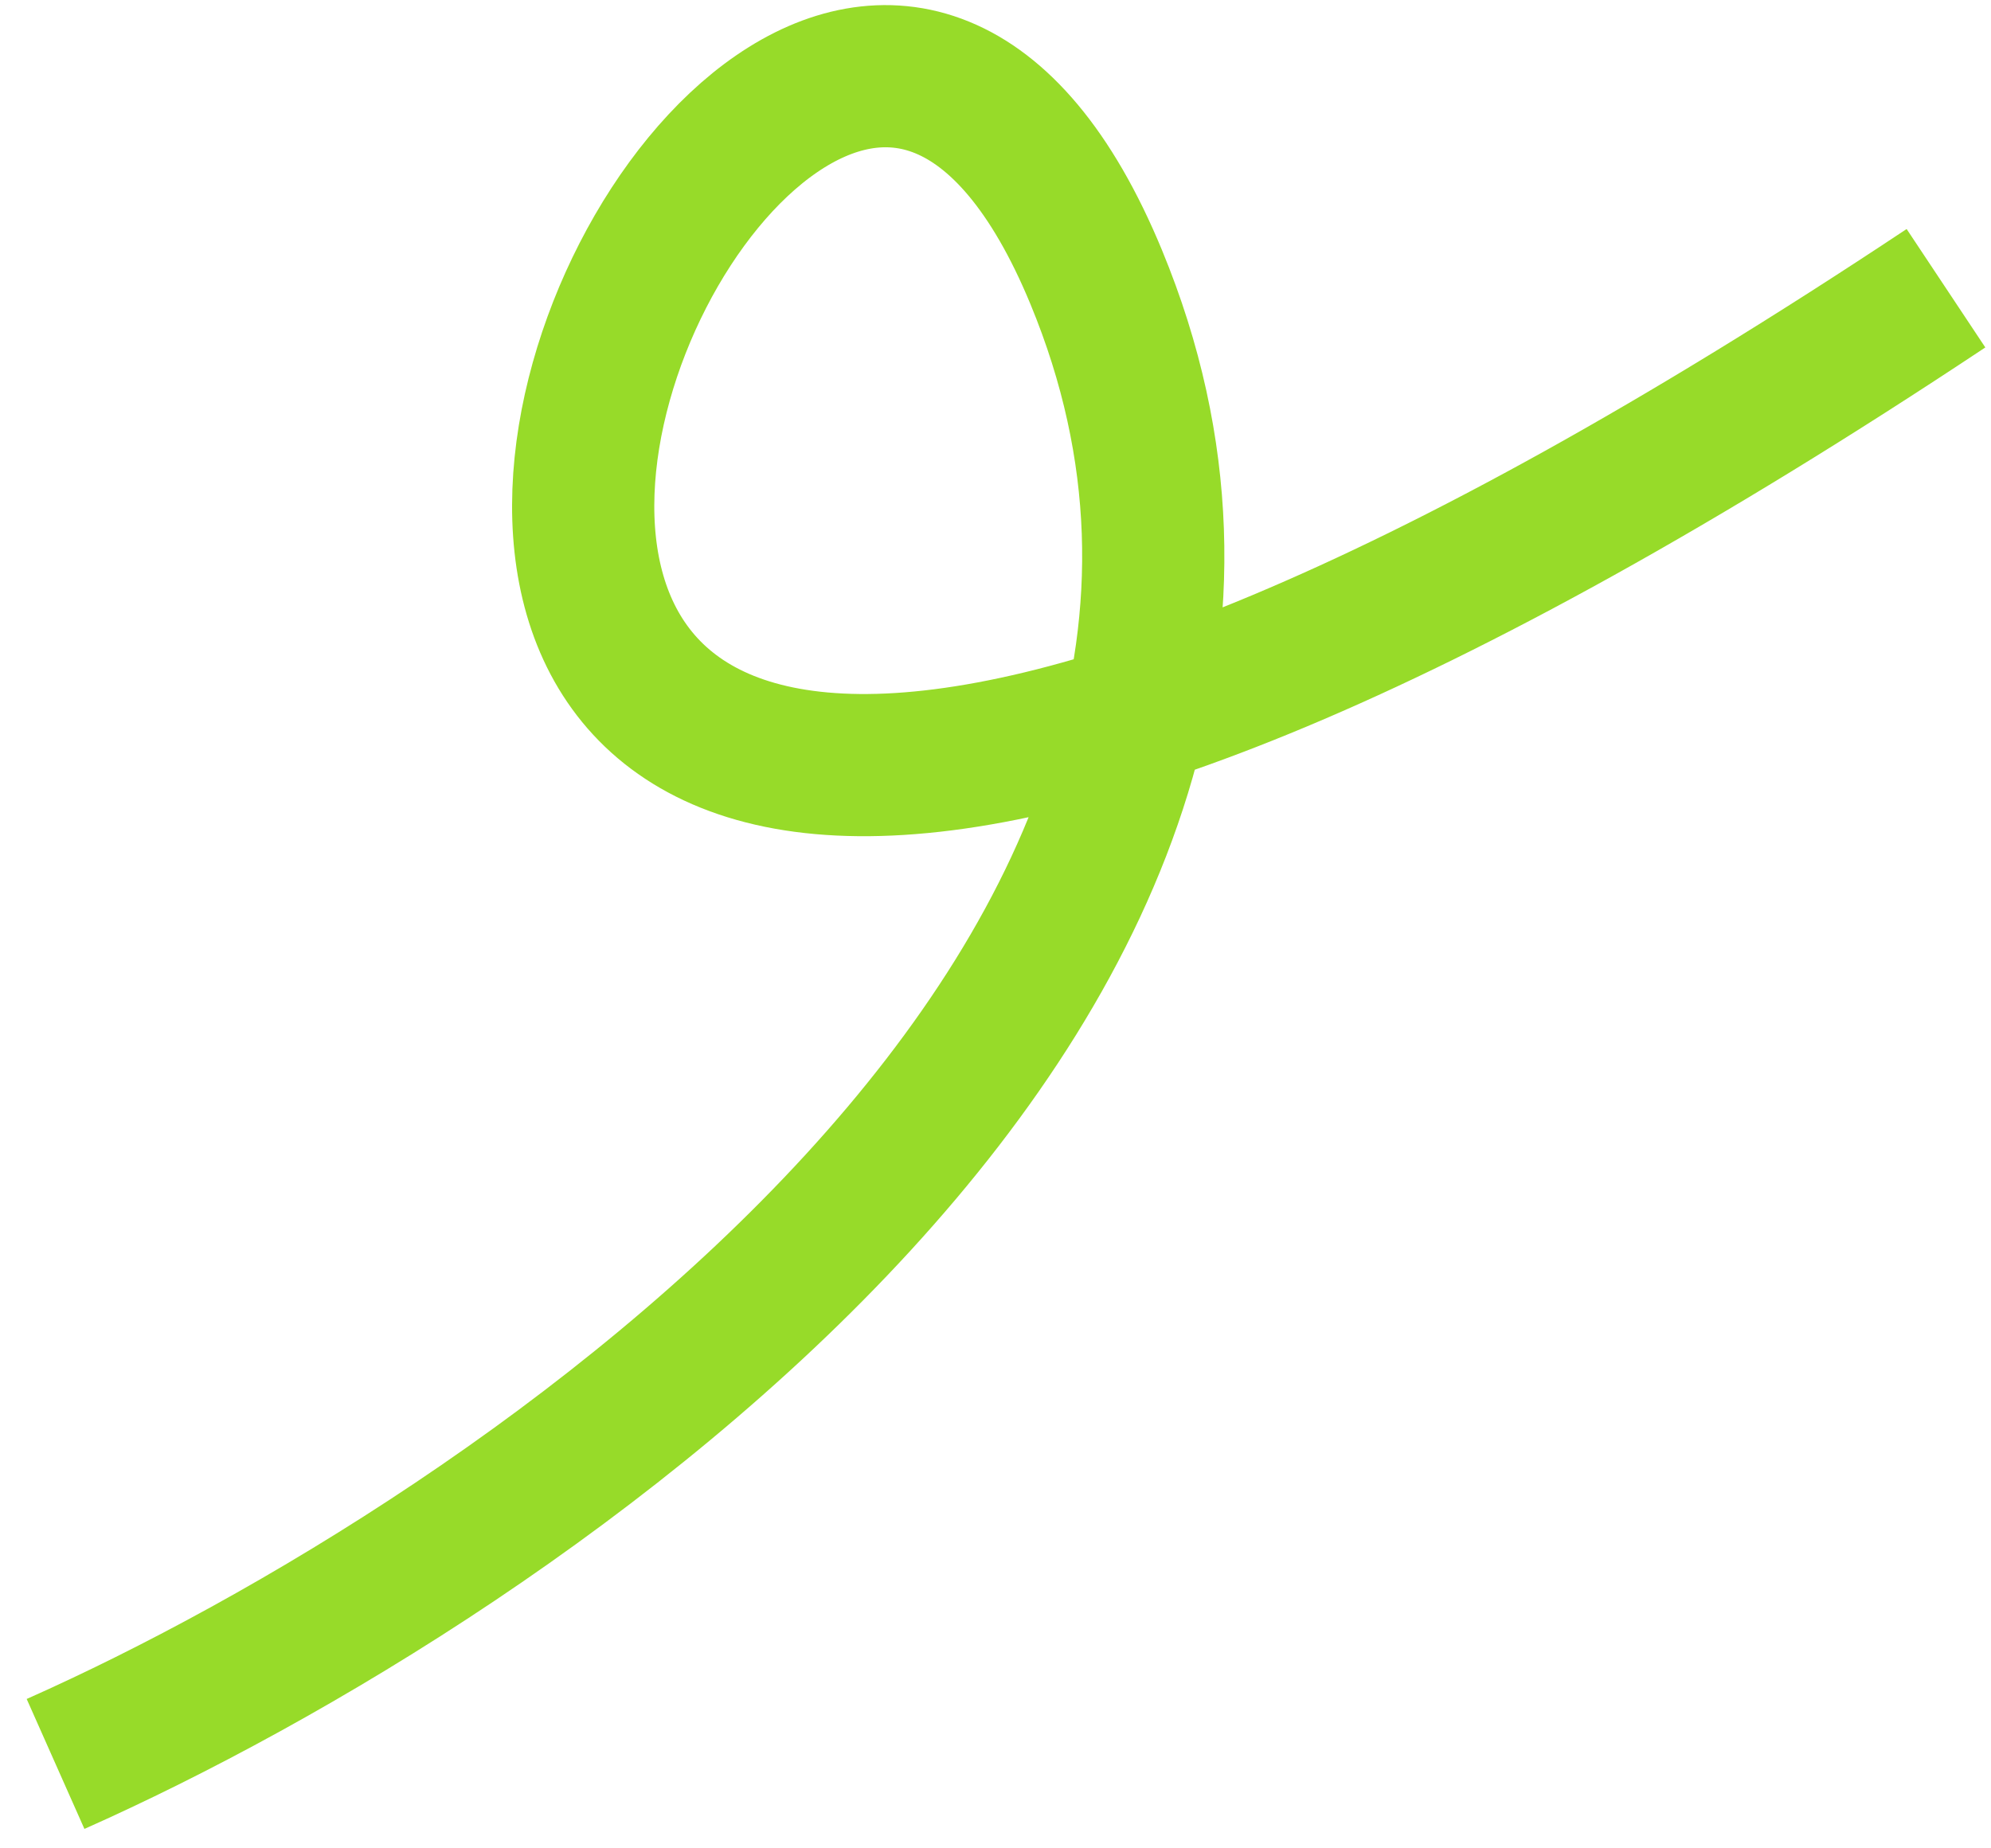 <svg width="70" height="65" viewBox="0 0 70 65" fill="none" xmlns="http://www.w3.org/2000/svg">
<path d="M1.953 62.032C18.343 54.751 48.608 34.1 38.541 9.746C25.959 -20.697 -6.91 60.179 68.417 10.136" stroke="#97DB29" stroke-width="5"/>
</svg>
